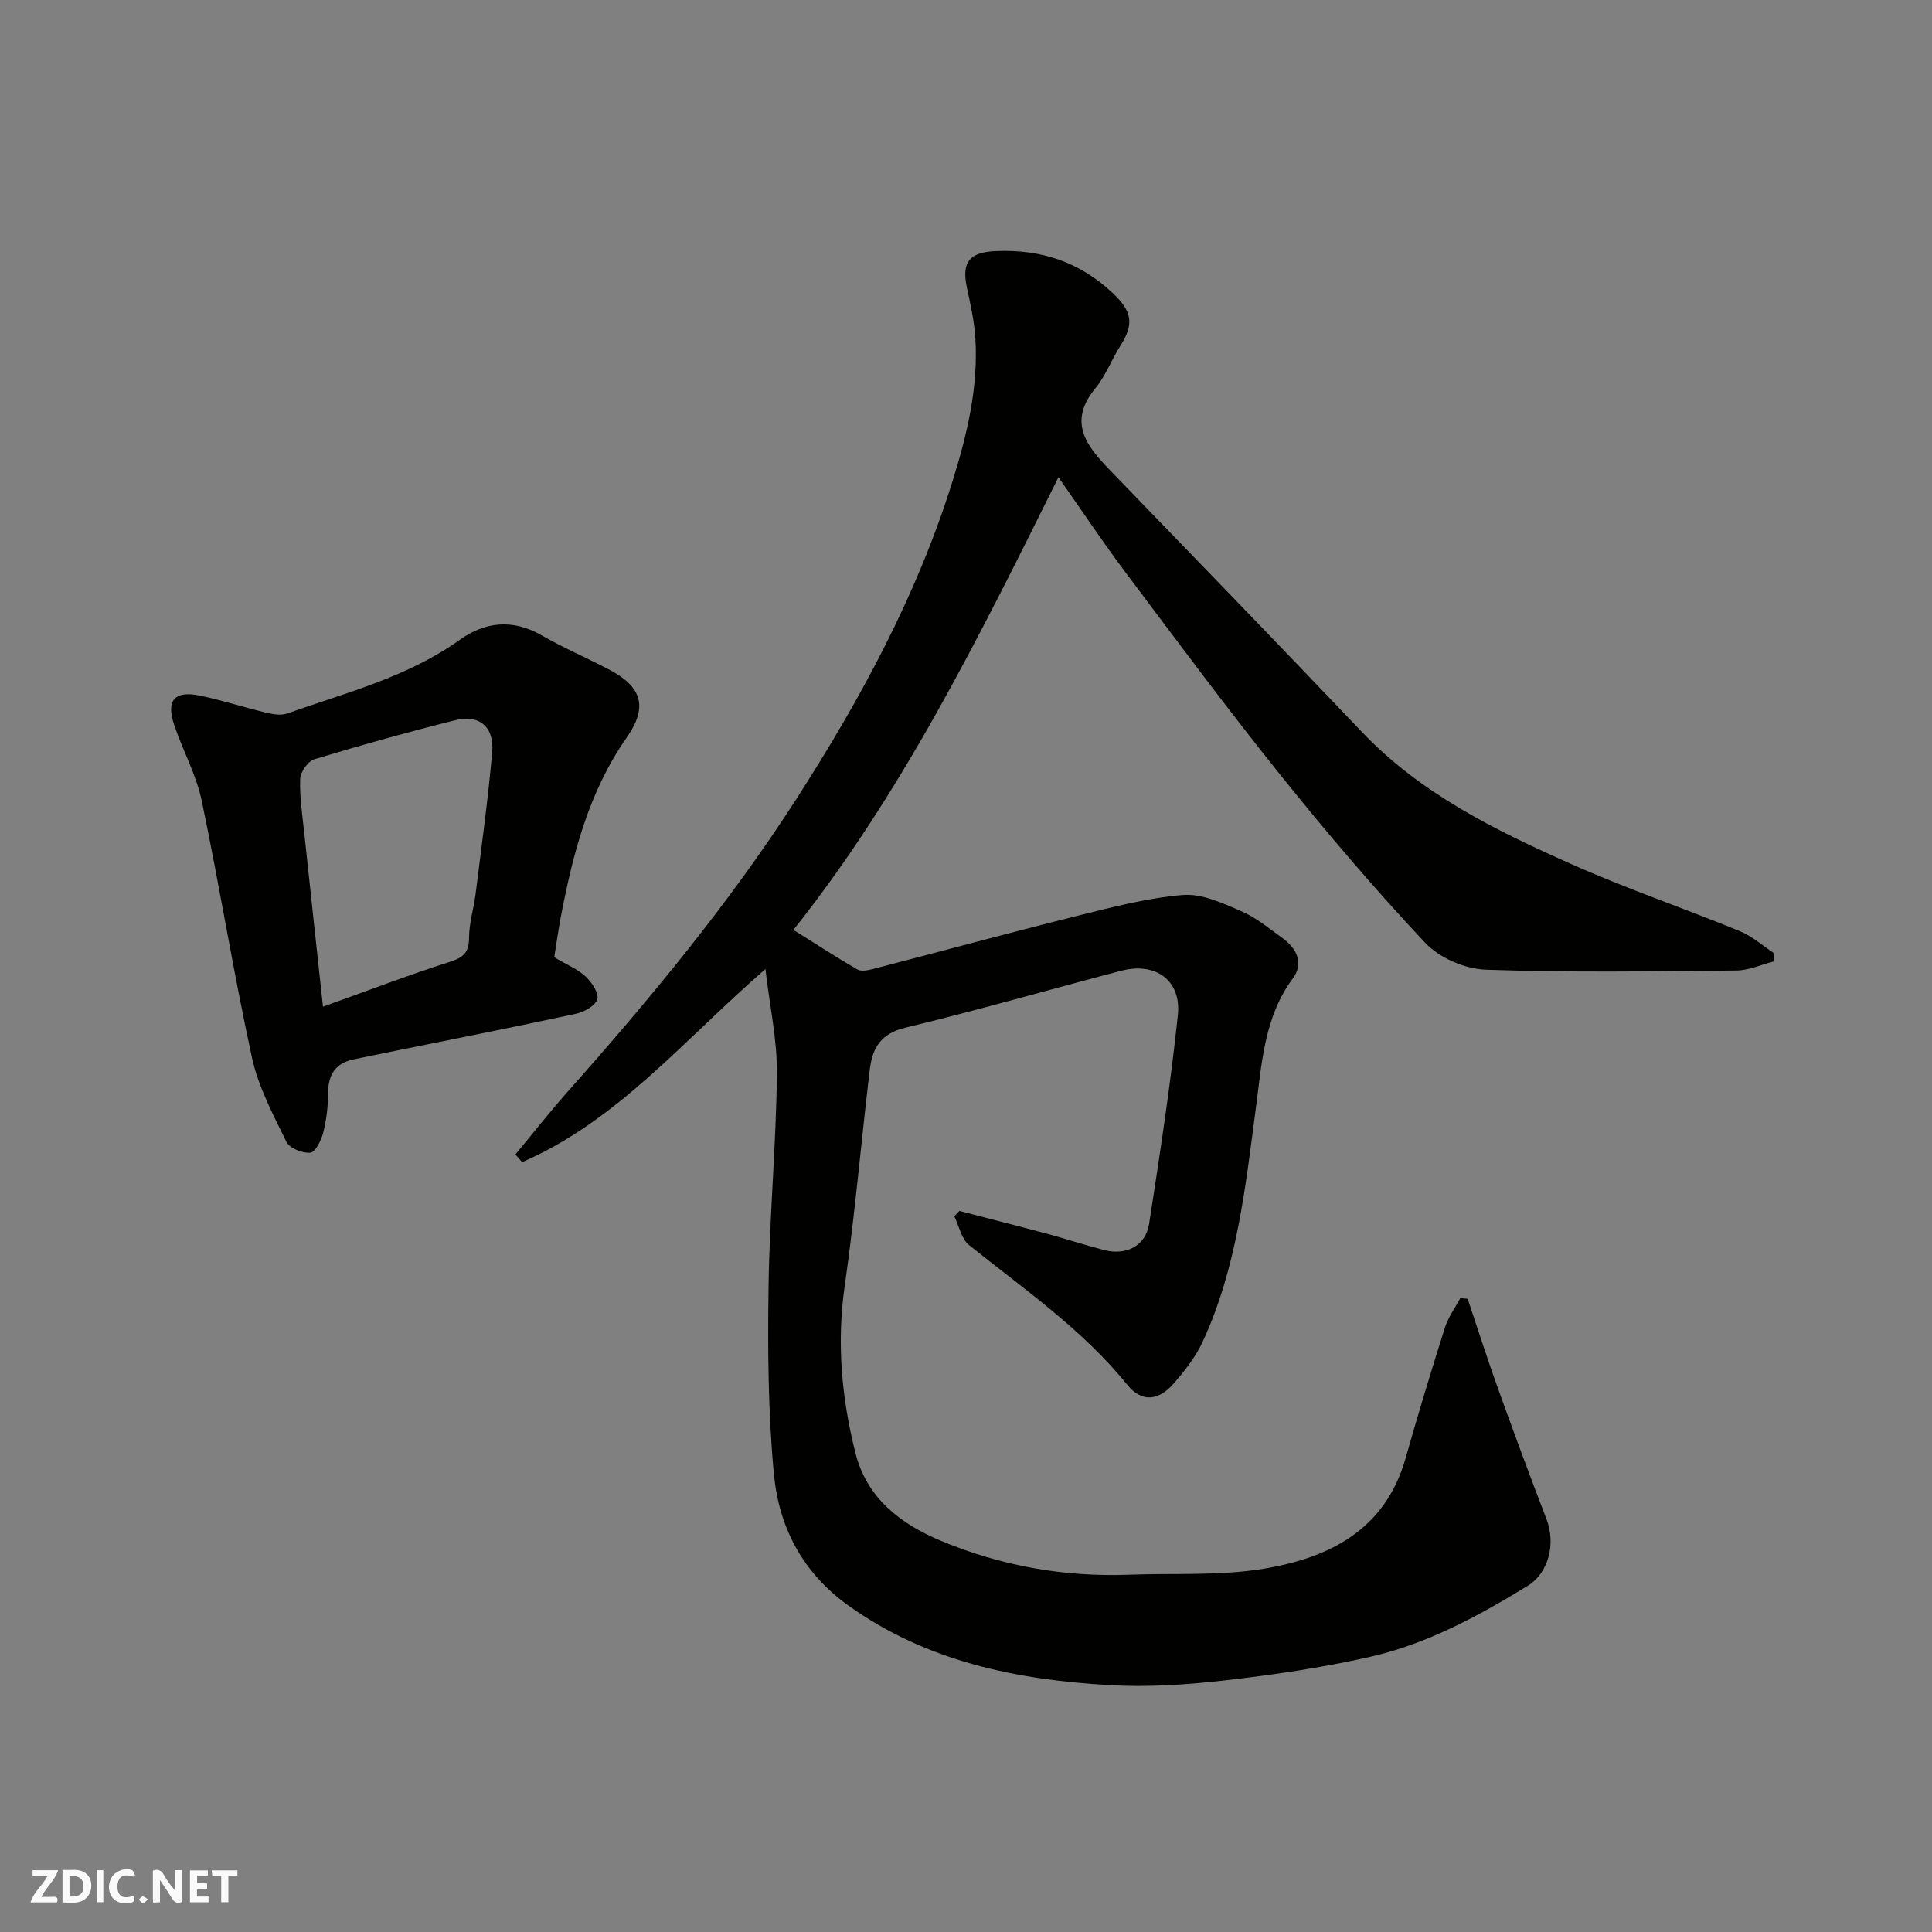 <svg enable-background="new 0 0 400 400" viewBox="0 0 400 400" xmlns="http://www.w3.org/2000/svg"><rect x="0" y="0" width="400" height="400" fill="#808080" stroke="none"/><g fill="#fafafb"><path d="m37.59 393.81c-.92.31-1.52.05-2-.78-.7-1.2-1.52-2.34-2.47-3.78v4.59c-.55.03-.95.05-1.41.07-.03-.37-.06-.64-.06-.91 0-1.91 0-3.81 0-5.7 1.13-.41 1.77-.03 2.29.91.62 1.11 1.38 2.14 2.31 3.19v-4.2h1.35v6.61z"/><path d="m12.94 393.88v-6.75c1.9.19 3.93-.54 5.37 1.29.8 1.01.78 2.88.03 3.97-1.37 1.97-3.4 1.51-5.4 1.49m1.45-1.22c2.04.12 2.92-.58 2.89-2.21-.03-1.51-.98-2.19-2.89-2z"/><path d="m11.81 393.87h-5.49c.68-2.18 2.47-3.48 3.51-5.45h-3.08v-1.21h5.29c-.71 2.13-2.44 3.48-3.47 5.51.86 0 1.63.04 2.39-.01.79-.05 1.14.21.85 1.16"/><path d="m39.33 393.86v-6.61h3.7v1.07h-2.22v1.52c.68.04 1.34.09 2.07.13v1.07c-.72.05-1.38.09-2.1.14v1.48h2.4v1.19h-3.85z"/><path d="m27.71 388.56c-1.15-.3-2.46-.61-3.1.64-.37.73-.41 1.93-.06 2.67.63 1.35 1.99.93 3.17.68.35.94-.01 1.32-.93 1.46-1.62.25-3.05-.27-3.76-1.48-.73-1.24-.6-3.03.31-4.17.88-1.11 2.71-1.7 4-1.16.32.13.44.74.65 1.12-.1.08-.19.16-.28.24"/><path d="m49.15 387.24v1.07c-.59.02-1.17.05-1.87.08v5.44h-1.48v-5.44h-1.85c-.05-.4-.08-.73-.13-1.15z"/><path d="m20.06 387.21h1.33v6.62h-1.33z"/><path d="m30.68 393.25c-.49.38-.8.79-1.05.76-.32-.05-.6-.45-.9-.7.26-.24.51-.64.8-.67.29-.04.62.3 1.15.61"/></g><path d="m158.47 200.63c-16.96 14.74-30.6 31.41-50.37 39.98-.47-.53-.93-1.06-1.4-1.59 3.63-4.36 7.14-8.84 10.9-13.08 16.99-19.13 33.32-38.83 47.18-60.36 13.35-20.74 25.09-42.37 32.48-66.1 2.99-9.62 5.3-19.3 4.68-29.42-.22-3.56-1.03-7.09-1.77-10.6-1.1-5.25.58-7.25 6.04-7.48 9.28-.39 17.33 2.23 24.18 8.71 3.96 3.75 4.49 6.32 1.56 10.92-1.82 2.85-3.02 6.18-5.15 8.76-5.79 7.02-1.87 11.94 3 16.97 17.43 18.02 34.87 36.02 52.15 54.18 12.18 12.8 27.63 20.38 43.35 27.37 11.43 5.09 23.32 9.15 34.91 13.89 2.59 1.06 4.78 3.06 7.16 4.63-.07.55-.14 1.1-.21 1.66-2.53.65-5.06 1.83-7.59 1.86-17.33.17-34.67.45-51.98-.17-4.3-.15-9.59-2.45-12.51-5.55-10.46-11.14-20.4-22.81-29.96-34.73-11.05-13.77-21.58-27.97-32.18-42.09-4.67-6.22-8.98-12.72-13.8-19.58-16.32 32.81-32.32 65.38-54.87 93.71 4.43 2.78 8.77 5.61 13.24 8.2.82.47 2.25.15 3.32-.12 14.01-3.63 27.98-7.44 42.03-10.94 7.27-1.81 14.61-3.74 22.02-4.36 3.91-.33 8.2 1.67 12.02 3.3 3.09 1.32 5.8 3.6 8.58 5.59 2.99 2.14 4.52 5.24 2.2 8.36-5.89 7.95-6.41 17.32-7.62 26.48-2.2 16.66-3.93 33.42-11.13 48.91-1.42 3.06-3.63 5.83-5.85 8.42-3.12 3.63-6.65 4.1-9.66.38-9.34-11.53-21.39-19.83-32.78-28.95-1.59-1.27-2.07-3.94-3.06-5.96.35-.37.7-.74 1.05-1.12 6.08 1.58 12.17 3.12 18.24 4.75 3.92 1.05 7.79 2.34 11.72 3.35 4.61 1.18 8.61-.87 9.32-5.43 2.23-14.37 4.43-28.76 5.95-43.22.76-7.21-4.64-11.03-11.71-9.18-14.94 3.91-29.78 8.2-44.79 11.81-5.02 1.21-6.74 4.26-7.26 8.5-1.81 14.97-3.06 30.02-5.21 44.94-1.7 11.8-.64 23.28 2.23 34.63 2.35 9.3 9.3 14.65 17.73 18.16 12.42 5.17 25.4 7.51 38.87 7.01 9.29-.35 18.74.27 27.85-1.23 13.55-2.23 25.2-7.98 29.43-22.85 2.57-9.06 5.3-18.09 8.15-27.07.68-2.16 2.11-4.09 3.19-6.12.51.05 1.01.09 1.52.14 2.03 6.05 3.97 12.13 6.12 18.13 3.31 9.19 6.68 18.36 10.2 27.47 1.97 5.11.45 11.17-3.89 13.83-10.31 6.32-20.97 12.09-32.83 14.75-9.84 2.21-19.89 3.69-29.92 4.83-7.87.9-15.89 1.44-23.78.98-19.28-1.11-37.82-4.85-54.08-16.46-9.53-6.81-14.4-16.23-15.45-27.22-1.22-12.85-1.29-25.85-1.11-38.77.2-14.71 1.57-29.4 1.73-44.1.08-6.97-1.47-13.93-2.38-21.71z" fill="#010100"/><path d="m114.75 198.19c2.61 1.55 4.83 2.44 6.46 3.96 1.28 1.19 2.81 3.42 2.46 4.7-.37 1.35-2.73 2.68-4.43 3.04-13.04 2.81-26.14 5.39-39.22 8.04-2.24.45-4.47.93-6.71 1.38-3.84.77-5.37 3.14-5.38 7-.01 2.75-.35 5.56-1.02 8.23-.4 1.58-1.63 4.02-2.66 4.11-1.62.15-4.31-.92-4.95-2.24-2.75-5.64-5.81-11.37-7.13-17.43-3.85-17.66-6.7-35.52-10.41-53.21-1.12-5.35-3.88-10.33-5.66-15.56-1.78-5.21-.01-7.29 5.33-6.18 4.59.95 9.08 2.42 13.64 3.51 1.4.33 3.07.64 4.35.19 12.23-4.33 24.93-7.51 35.76-15.26 5.25-3.76 10.98-4.37 16.94-.94 4.53 2.6 9.37 4.67 14 7.1 6.9 3.63 8.01 7.82 3.61 14.11-7.95 11.37-11.22 24.4-13.74 37.73-.46 2.54-.82 5.11-1.24 7.72zm-47.88 10.23c9.37-3.35 17.72-6.55 26.22-9.27 2.82-.9 4.02-1.9 4.02-4.98.01-3.06.99-6.11 1.37-9.18 1.21-9.75 2.57-19.49 3.42-29.27.46-5.25-2.67-7.85-7.67-6.6-9.77 2.44-19.49 5.15-29.13 8.07-1.32.4-2.89 2.62-2.95 4.04-.14 3.75.45 7.53.85 11.29 1.24 11.7 2.52 23.41 3.87 35.9z" fill="#010100"/></svg>